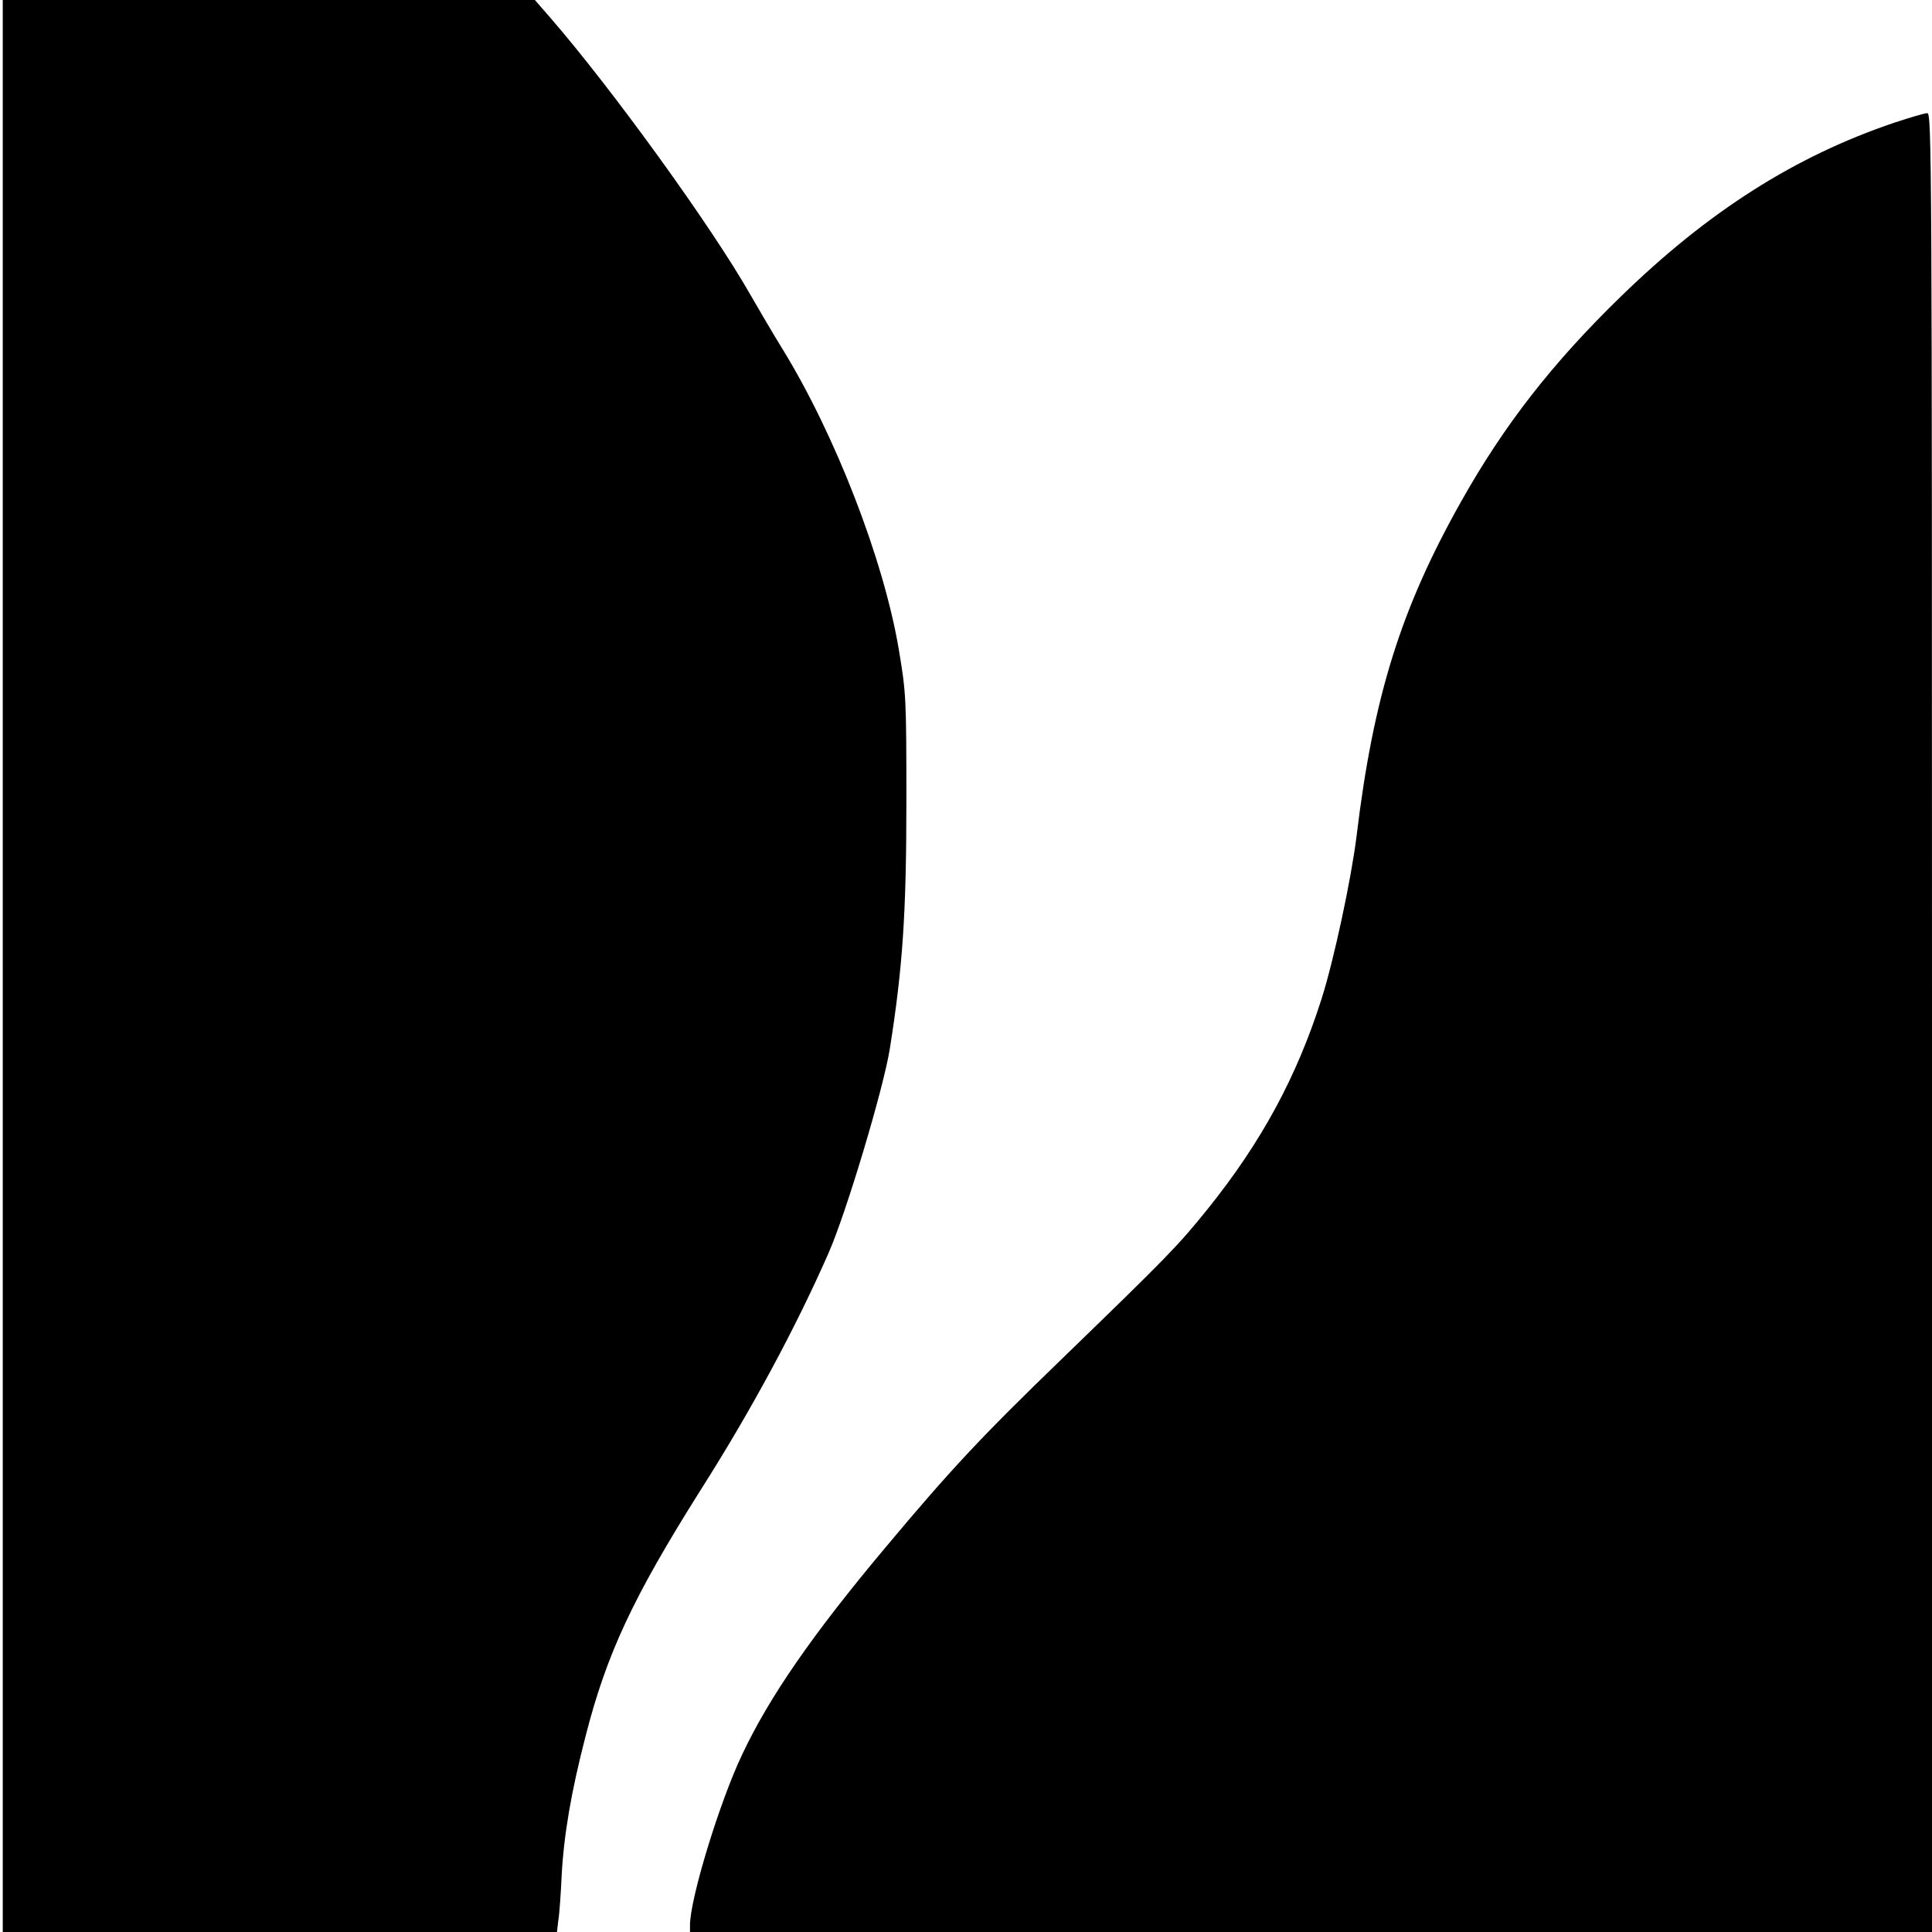 <?xml version="1.0" standalone="no"?>
<!DOCTYPE svg PUBLIC "-//W3C//DTD SVG 20010904//EN"
 "http://www.w3.org/TR/2001/REC-SVG-20010904/DTD/svg10.dtd">
<svg version="1.0" xmlns="http://www.w3.org/2000/svg"
 width="700pt" height="700pt" viewBox="0 0 700 700"
 preserveAspectRatio="xMidYMid meet">
<g transform="translate(0,700) scale(0.1,-0.1)"
fill="#000000" stroke="none">
<path d="M10 3500 l0 -3500 1004 0 1004 0 5 43 c4 23 9 96 12 162 8 146 34
301 86 502 77 302 173 506 416 892 184 289 347 592 465 861 64 145 199 596
222 740 47 296 60 494 60 895 0 381 -1 394 -28 555 -55 324 -230 775 -420
1084 -34 55 -86 144 -116 196 -140 247 -503 749 -728 1008 l-54 62 -964 0
-964 0 0 -3500z"/>
<path d="M6865 6556 c-362 -122 -677 -323 -993 -631 -248 -241 -423 -466 -578
-742 -219 -389 -318 -707 -379 -1213 -19 -154 -82 -449 -127 -590 -90 -282
-217 -517 -412 -760 -109 -135 -144 -171 -525 -540 -296 -286 -407 -405 -643
-687 -265 -316 -421 -542 -519 -750 -82 -172 -189 -523 -189 -618 l0 -25 2250
0 2250 0 0 3295 c0 3131 -1 3295 -17 3295 -10 0 -63 -16 -118 -34z"/>
</g>
</svg>
